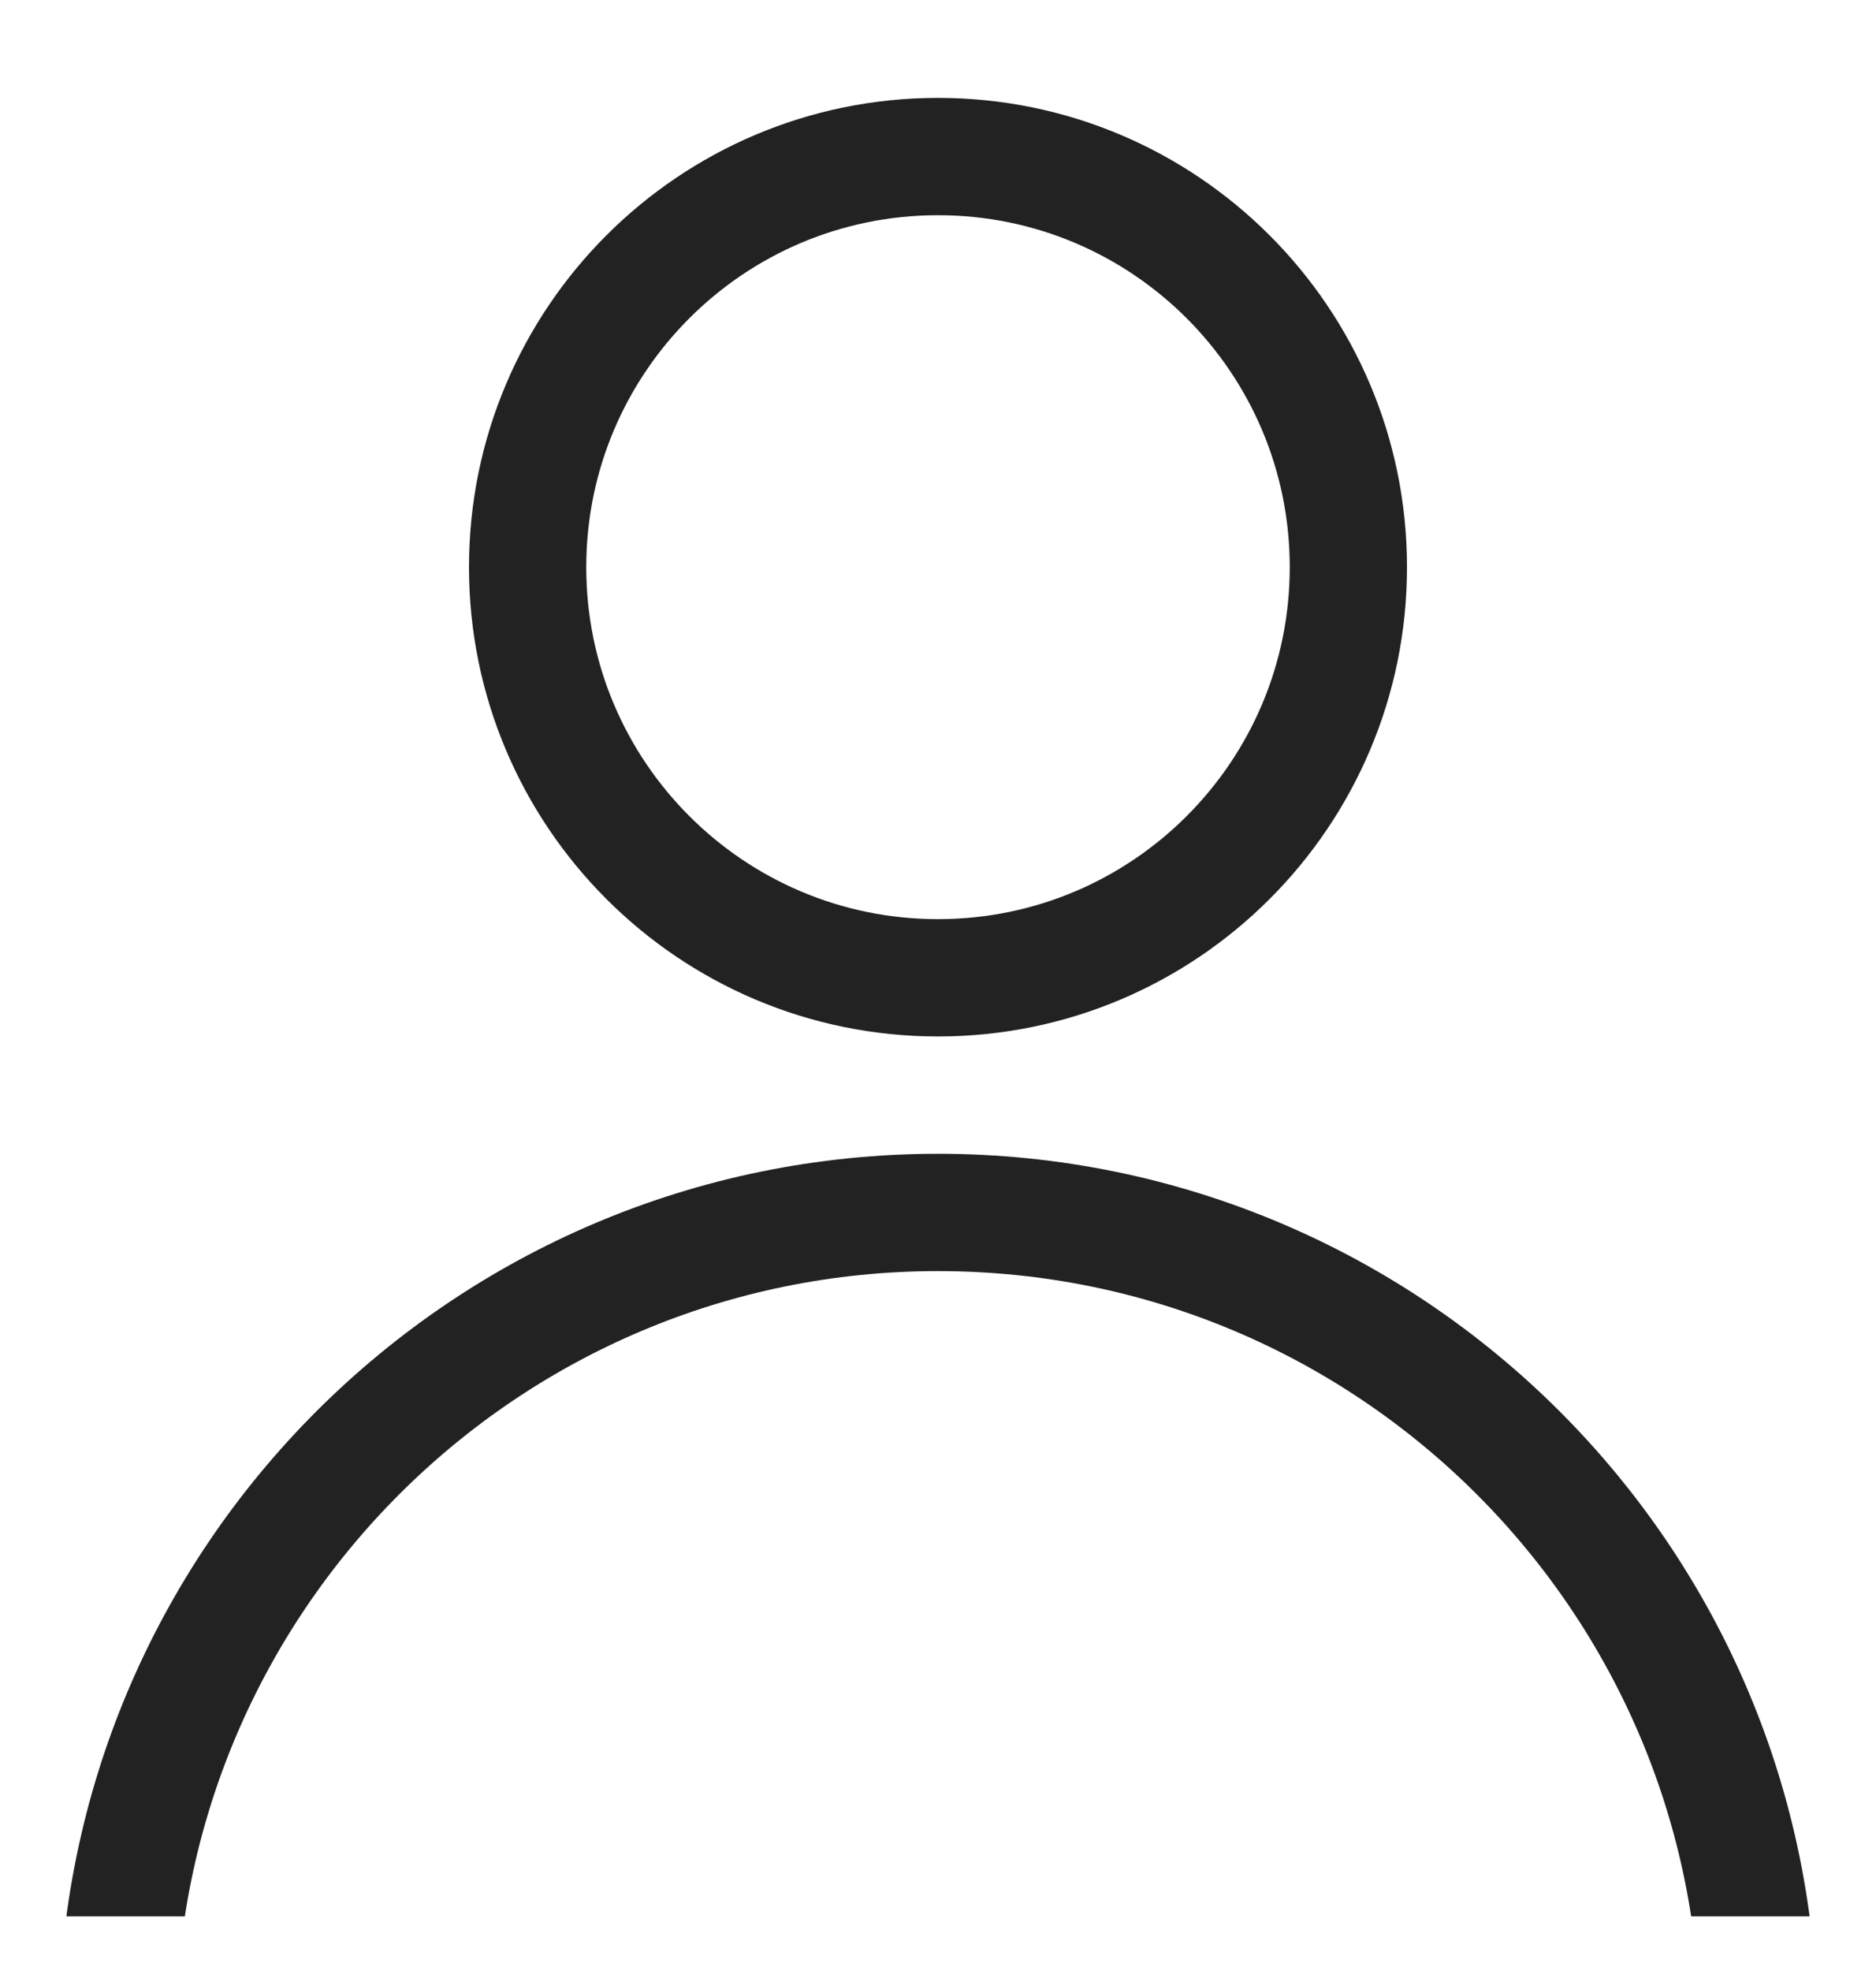 <svg width="20" height="21" viewBox="0 0 20 21" fill="none" xmlns="http://www.w3.org/2000/svg">
<g clip-path="url(#clip0_14_38)">
<path d="M10 10.418C12.416 10.418 14.375 8.459 14.375 6.043C14.375 3.627 12.416 1.668 10 1.668C7.584 1.668 5.625 3.627 5.625 6.043C5.625 8.459 7.584 10.418 10 10.418Z" stroke="#222222" stroke-width="1.25"/>
<path d="M18.75 21.668C18.75 16.835 14.832 12.918 10 12.918C5.168 12.918 1.25 16.835 1.25 21.668" stroke="#222222" stroke-width="1.25" stroke-linejoin="round"/>
</g>
<defs>
<clipPath id="clip0_14_38">
<rect width="20" height="20" fill="white" transform="translate(0 0.418)"/>
</clipPath>
</defs>
</svg>
